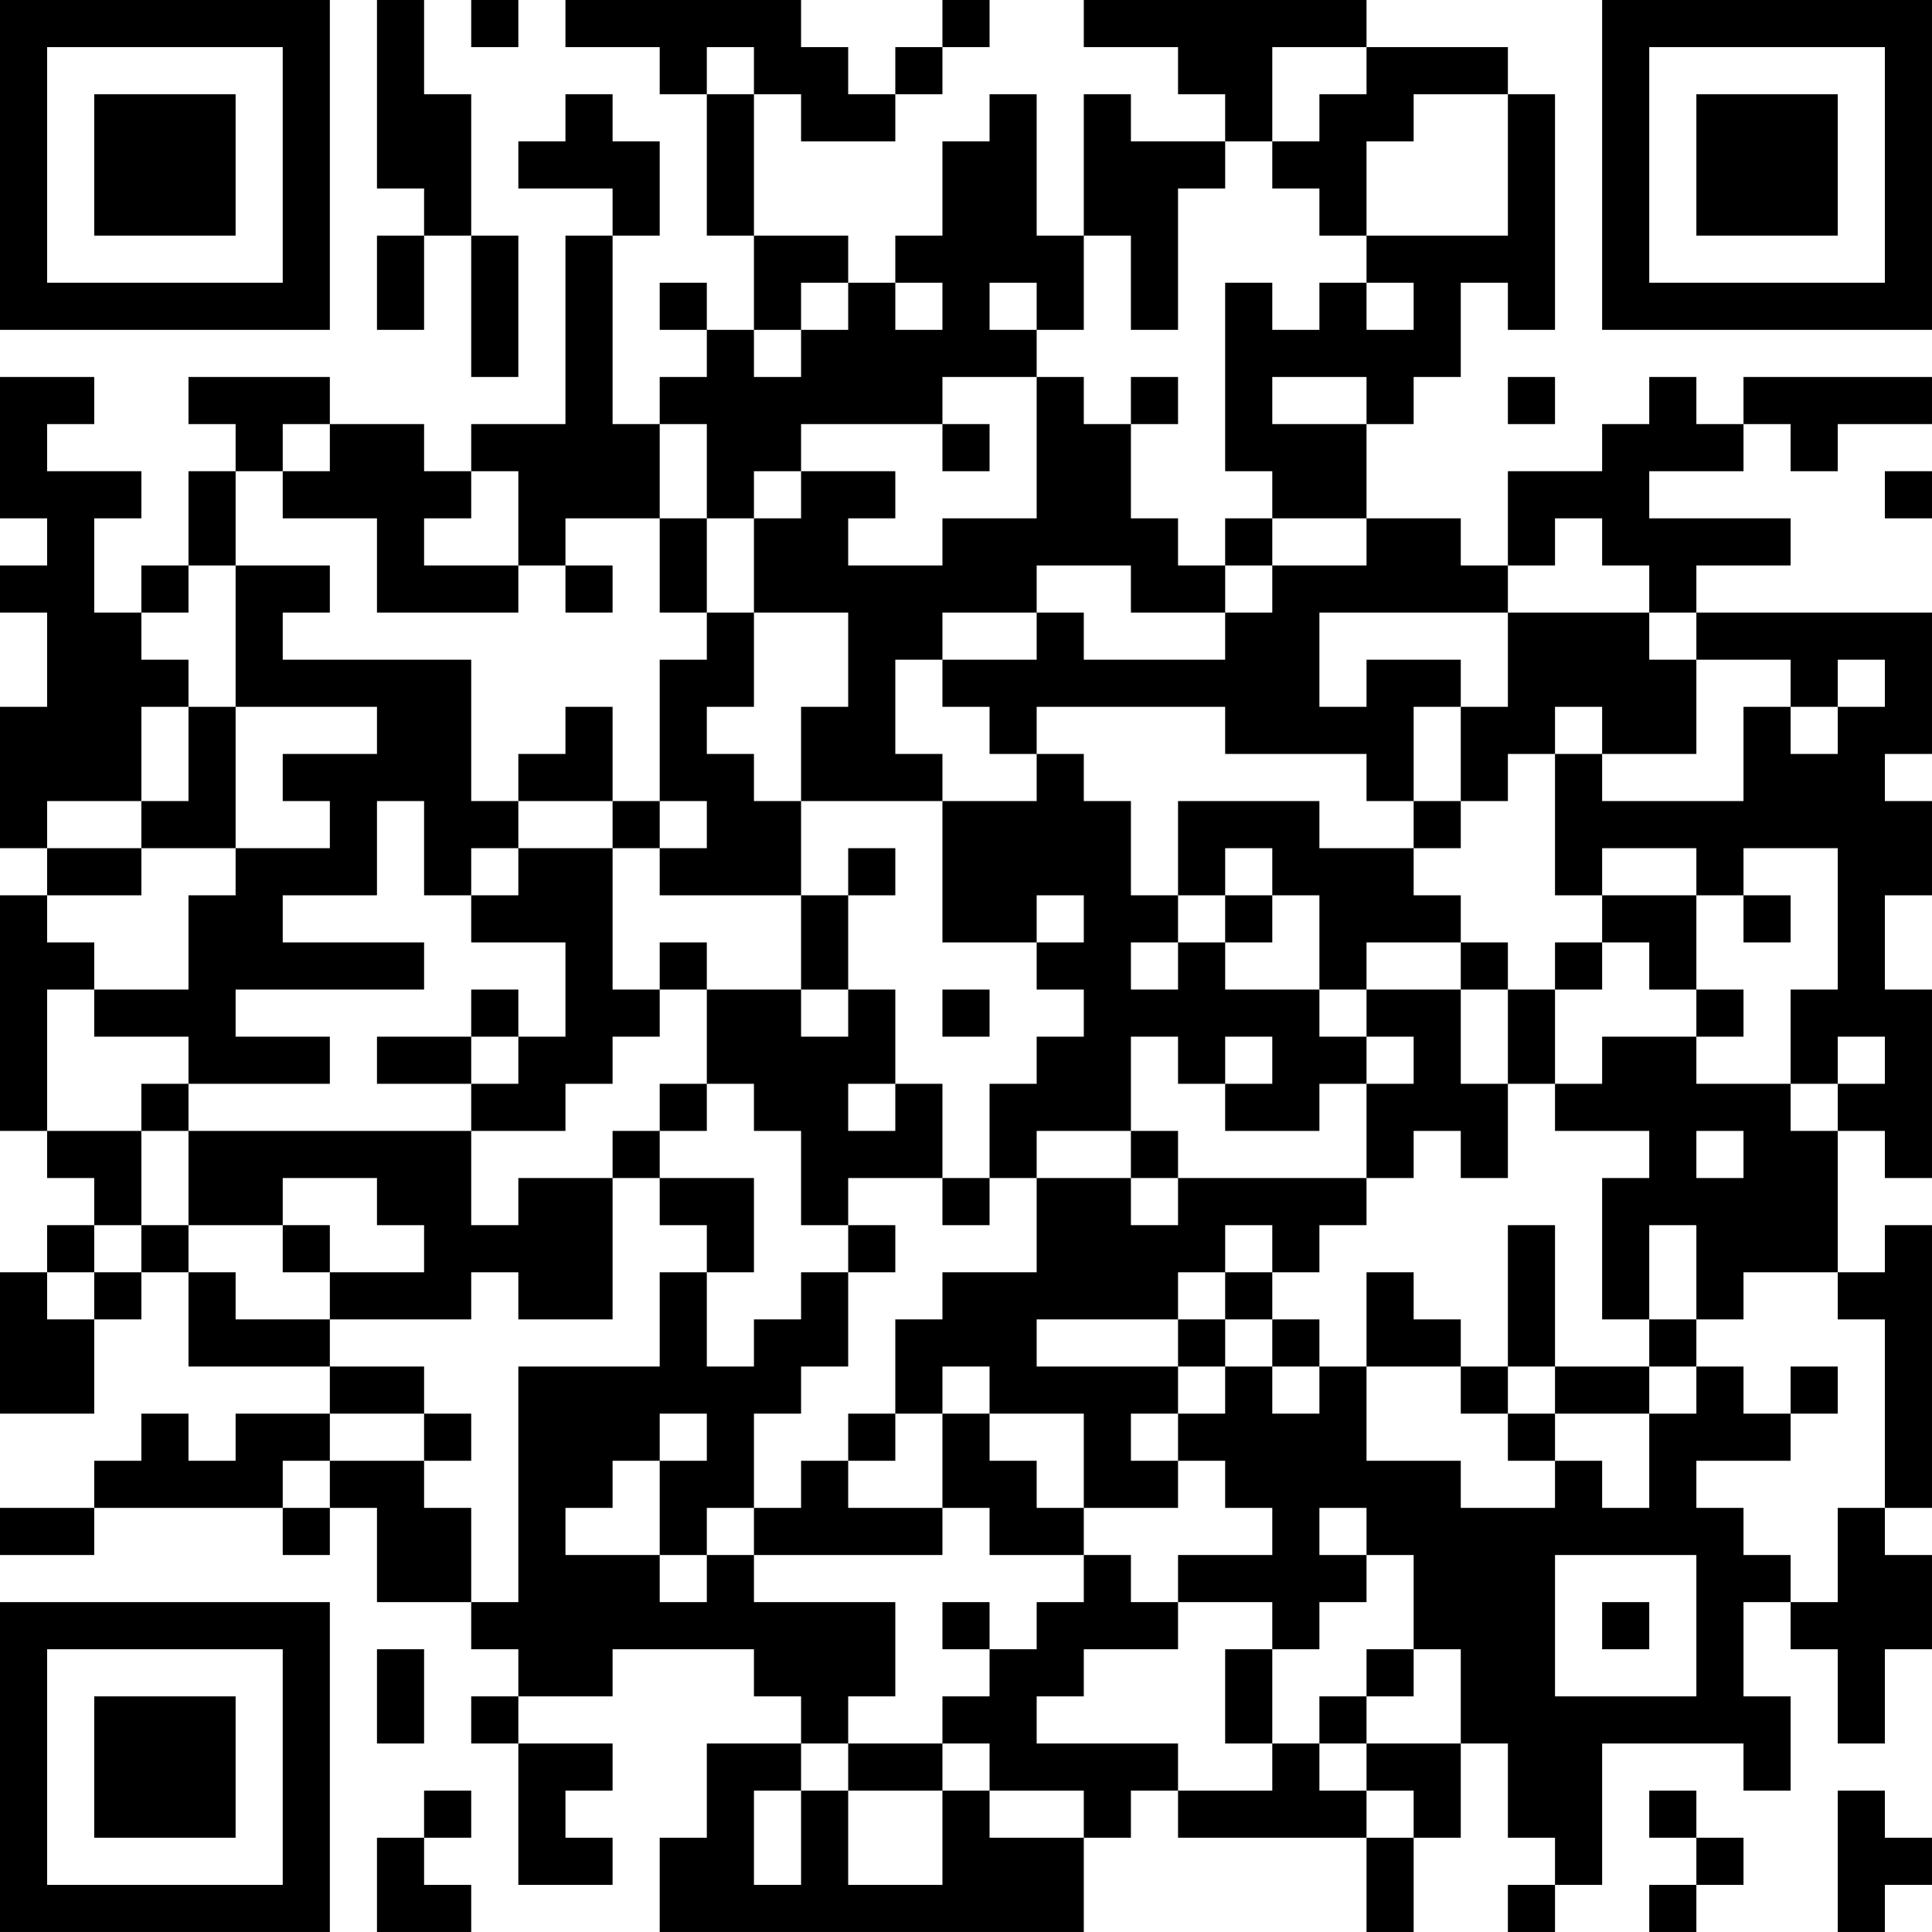 <?xml version="1.0" encoding="UTF-8"?>
<svg xmlns="http://www.w3.org/2000/svg" version="1.1" width="300" height="300" viewBox="0 0 300 300"><rect x="0" y="0" width="300" height="300" fill="#ffffff"/><g transform="scale(7.317)"><g transform="translate(0,0)"><path fill-rule="evenodd" d="M8 0L8 4L9 4L9 5L8 5L8 7L9 7L9 5L10 5L10 8L11 8L11 5L10 5L10 2L9 2L9 0ZM10 0L10 1L11 1L11 0ZM12 0L12 1L14 1L14 2L15 2L15 5L16 5L16 7L15 7L15 6L14 6L14 7L15 7L15 8L14 8L14 9L13 9L13 5L14 5L14 3L13 3L13 2L12 2L12 3L11 3L11 4L13 4L13 5L12 5L12 9L10 9L10 10L9 10L9 9L7 9L7 8L4 8L4 9L5 9L5 10L4 10L4 12L3 12L3 13L2 13L2 11L3 11L3 10L1 10L1 9L2 9L2 8L0 8L0 11L1 11L1 12L0 12L0 13L1 13L1 15L0 15L0 18L1 18L1 19L0 19L0 24L1 24L1 25L2 25L2 26L1 26L1 27L0 27L0 30L2 30L2 28L3 28L3 27L4 27L4 29L7 29L7 30L5 30L5 31L4 31L4 30L3 30L3 31L2 31L2 32L0 32L0 33L2 33L2 32L6 32L6 33L7 33L7 32L8 32L8 34L10 34L10 35L11 35L11 36L10 36L10 37L11 37L11 40L13 40L13 39L12 39L12 38L13 38L13 37L11 37L11 36L13 36L13 35L16 35L16 36L17 36L17 37L15 37L15 39L14 39L14 41L23 41L23 39L24 39L24 38L25 38L25 39L29 39L29 41L30 41L30 39L31 39L31 37L32 37L32 39L33 39L33 40L32 40L32 41L33 41L33 40L34 40L34 37L37 37L37 38L38 38L38 36L37 36L37 34L38 34L38 35L39 35L39 37L40 37L40 35L41 35L41 33L40 33L40 32L41 32L41 26L40 26L40 27L39 27L39 24L40 24L40 25L41 25L41 21L40 21L40 19L41 19L41 17L40 17L40 16L41 16L41 13L36 13L36 12L38 12L38 11L35 11L35 10L37 10L37 9L38 9L38 10L39 10L39 9L41 9L41 8L37 8L37 9L36 9L36 8L35 8L35 9L34 9L34 10L32 10L32 12L31 12L31 11L29 11L29 9L30 9L30 8L31 8L31 6L32 6L32 7L33 7L33 2L32 2L32 1L29 1L29 0L23 0L23 1L25 1L25 2L26 2L26 3L24 3L24 2L23 2L23 5L22 5L22 2L21 2L21 3L20 3L20 5L19 5L19 6L18 6L18 5L16 5L16 2L17 2L17 3L19 3L19 2L20 2L20 1L21 1L21 0L20 0L20 1L19 1L19 2L18 2L18 1L17 1L17 0ZM15 1L15 2L16 2L16 1ZM27 1L27 3L26 3L26 4L25 4L25 7L24 7L24 5L23 5L23 7L22 7L22 6L21 6L21 7L22 7L22 8L20 8L20 9L17 9L17 10L16 10L16 11L15 11L15 9L14 9L14 11L12 11L12 12L11 12L11 10L10 10L10 11L9 11L9 12L11 12L11 13L8 13L8 11L6 11L6 10L7 10L7 9L6 9L6 10L5 10L5 12L4 12L4 13L3 13L3 14L4 14L4 15L3 15L3 17L1 17L1 18L3 18L3 19L1 19L1 20L2 20L2 21L1 21L1 24L3 24L3 26L2 26L2 27L1 27L1 28L2 28L2 27L3 27L3 26L4 26L4 27L5 27L5 28L7 28L7 29L9 29L9 30L7 30L7 31L6 31L6 32L7 32L7 31L9 31L9 32L10 32L10 34L11 34L11 29L14 29L14 27L15 27L15 29L16 29L16 28L17 28L17 27L18 27L18 29L17 29L17 30L16 30L16 32L15 32L15 33L14 33L14 31L15 31L15 30L14 30L14 31L13 31L13 32L12 32L12 33L14 33L14 34L15 34L15 33L16 33L16 34L19 34L19 36L18 36L18 37L17 37L17 38L16 38L16 40L17 40L17 38L18 38L18 40L20 40L20 38L21 38L21 39L23 39L23 38L21 38L21 37L20 37L20 36L21 36L21 35L22 35L22 34L23 34L23 33L24 33L24 34L25 34L25 35L23 35L23 36L22 36L22 37L25 37L25 38L27 38L27 37L28 37L28 38L29 38L29 39L30 39L30 38L29 38L29 37L31 37L31 35L30 35L30 33L29 33L29 32L28 32L28 33L29 33L29 34L28 34L28 35L27 35L27 34L25 34L25 33L27 33L27 32L26 32L26 31L25 31L25 30L26 30L26 29L27 29L27 30L28 30L28 29L29 29L29 31L31 31L31 32L33 32L33 31L34 31L34 32L35 32L35 30L36 30L36 29L37 29L37 30L38 30L38 31L36 31L36 32L37 32L37 33L38 33L38 34L39 34L39 32L40 32L40 28L39 28L39 27L37 27L37 28L36 28L36 26L35 26L35 28L34 28L34 25L35 25L35 24L33 24L33 23L34 23L34 22L36 22L36 23L38 23L38 24L39 24L39 23L40 23L40 22L39 22L39 23L38 23L38 21L39 21L39 18L37 18L37 19L36 19L36 18L34 18L34 19L33 19L33 16L34 16L34 17L37 17L37 15L38 15L38 16L39 16L39 15L40 15L40 14L39 14L39 15L38 15L38 14L36 14L36 13L35 13L35 12L34 12L34 11L33 11L33 12L32 12L32 13L28 13L28 15L29 15L29 14L31 14L31 15L30 15L30 17L29 17L29 16L26 16L26 15L22 15L22 16L21 16L21 15L20 15L20 14L22 14L22 13L23 13L23 14L26 14L26 13L27 13L27 12L29 12L29 11L27 11L27 10L26 10L26 6L27 6L27 7L28 7L28 6L29 6L29 7L30 7L30 6L29 6L29 5L32 5L32 2L30 2L30 3L29 3L29 5L28 5L28 4L27 4L27 3L28 3L28 2L29 2L29 1ZM17 6L17 7L16 7L16 8L17 8L17 7L18 7L18 6ZM19 6L19 7L20 7L20 6ZM22 8L22 11L20 11L20 12L18 12L18 11L19 11L19 10L17 10L17 11L16 11L16 13L15 13L15 11L14 11L14 13L15 13L15 14L14 14L14 17L13 17L13 15L12 15L12 16L11 16L11 17L10 17L10 14L6 14L6 13L7 13L7 12L5 12L5 15L4 15L4 17L3 17L3 18L5 18L5 19L4 19L4 21L2 21L2 22L4 22L4 23L3 23L3 24L4 24L4 26L6 26L6 27L7 27L7 28L10 28L10 27L11 27L11 28L13 28L13 25L14 25L14 26L15 26L15 27L16 27L16 25L14 25L14 24L15 24L15 23L16 23L16 24L17 24L17 26L18 26L18 27L19 27L19 26L18 26L18 25L20 25L20 26L21 26L21 25L22 25L22 27L20 27L20 28L19 28L19 30L18 30L18 31L17 31L17 32L16 32L16 33L20 33L20 32L21 32L21 33L23 33L23 32L25 32L25 31L24 31L24 30L25 30L25 29L26 29L26 28L27 28L27 29L28 29L28 28L27 28L27 27L28 27L28 26L29 26L29 25L30 25L30 24L31 24L31 25L32 25L32 23L33 23L33 21L34 21L34 20L35 20L35 21L36 21L36 22L37 22L37 21L36 21L36 19L34 19L34 20L33 20L33 21L32 21L32 20L31 20L31 19L30 19L30 18L31 18L31 17L32 17L32 16L33 16L33 15L34 15L34 16L36 16L36 14L35 14L35 13L32 13L32 15L31 15L31 17L30 17L30 18L28 18L28 17L25 17L25 19L24 19L24 17L23 17L23 16L22 16L22 17L20 17L20 16L19 16L19 14L20 14L20 13L22 13L22 12L24 12L24 13L26 13L26 12L27 12L27 11L26 11L26 12L25 12L25 11L24 11L24 9L25 9L25 8L24 8L24 9L23 9L23 8ZM27 8L27 9L29 9L29 8ZM32 8L32 9L33 9L33 8ZM20 9L20 10L21 10L21 9ZM40 10L40 11L41 11L41 10ZM12 12L12 13L13 13L13 12ZM16 13L16 15L15 15L15 16L16 16L16 17L17 17L17 19L14 19L14 18L15 18L15 17L14 17L14 18L13 18L13 17L11 17L11 18L10 18L10 19L9 19L9 17L8 17L8 19L6 19L6 20L9 20L9 21L5 21L5 22L7 22L7 23L4 23L4 24L10 24L10 26L11 26L11 25L13 25L13 24L14 24L14 23L15 23L15 21L17 21L17 22L18 22L18 21L19 21L19 23L18 23L18 24L19 24L19 23L20 23L20 25L21 25L21 23L22 23L22 22L23 22L23 21L22 21L22 20L23 20L23 19L22 19L22 20L20 20L20 17L17 17L17 15L18 15L18 13ZM5 15L5 18L7 18L7 17L6 17L6 16L8 16L8 15ZM11 18L11 19L10 19L10 20L12 20L12 22L11 22L11 21L10 21L10 22L8 22L8 23L10 23L10 24L12 24L12 23L13 23L13 22L14 22L14 21L15 21L15 20L14 20L14 21L13 21L13 18ZM18 18L18 19L17 19L17 21L18 21L18 19L19 19L19 18ZM26 18L26 19L25 19L25 20L24 20L24 21L25 21L25 20L26 20L26 21L28 21L28 22L29 22L29 23L28 23L28 24L26 24L26 23L27 23L27 22L26 22L26 23L25 23L25 22L24 22L24 24L22 24L22 25L24 25L24 26L25 26L25 25L29 25L29 23L30 23L30 22L29 22L29 21L31 21L31 23L32 23L32 21L31 21L31 20L29 20L29 21L28 21L28 19L27 19L27 18ZM26 19L26 20L27 20L27 19ZM37 19L37 20L38 20L38 19ZM20 21L20 22L21 22L21 21ZM10 22L10 23L11 23L11 22ZM24 24L24 25L25 25L25 24ZM36 24L36 25L37 25L37 24ZM6 25L6 26L7 26L7 27L9 27L9 26L8 26L8 25ZM26 26L26 27L25 27L25 28L22 28L22 29L25 29L25 28L26 28L26 27L27 27L27 26ZM32 26L32 29L31 29L31 28L30 28L30 27L29 27L29 29L31 29L31 30L32 30L32 31L33 31L33 30L35 30L35 29L36 29L36 28L35 28L35 29L33 29L33 26ZM20 29L20 30L19 30L19 31L18 31L18 32L20 32L20 30L21 30L21 31L22 31L22 32L23 32L23 30L21 30L21 29ZM32 29L32 30L33 30L33 29ZM38 29L38 30L39 30L39 29ZM9 30L9 31L10 31L10 30ZM33 33L33 36L36 36L36 33ZM20 34L20 35L21 35L21 34ZM34 34L34 35L35 35L35 34ZM8 35L8 37L9 37L9 35ZM26 35L26 37L27 37L27 35ZM29 35L29 36L28 36L28 37L29 37L29 36L30 36L30 35ZM18 37L18 38L20 38L20 37ZM9 38L9 39L8 39L8 41L10 41L10 40L9 40L9 39L10 39L10 38ZM35 38L35 39L36 39L36 40L35 40L35 41L36 41L36 40L37 40L37 39L36 39L36 38ZM39 38L39 41L40 41L40 40L41 40L41 39L40 39L40 38ZM0 0L0 7L7 7L7 0ZM1 1L1 6L6 6L6 1ZM2 2L2 5L5 5L5 2ZM34 0L34 7L41 7L41 0ZM35 1L35 6L40 6L40 1ZM36 2L36 5L39 5L39 2ZM0 34L0 41L7 41L7 34ZM1 35L1 40L6 40L6 35ZM2 36L2 39L5 39L5 36Z" fill="#000000"/></g></g></svg>
